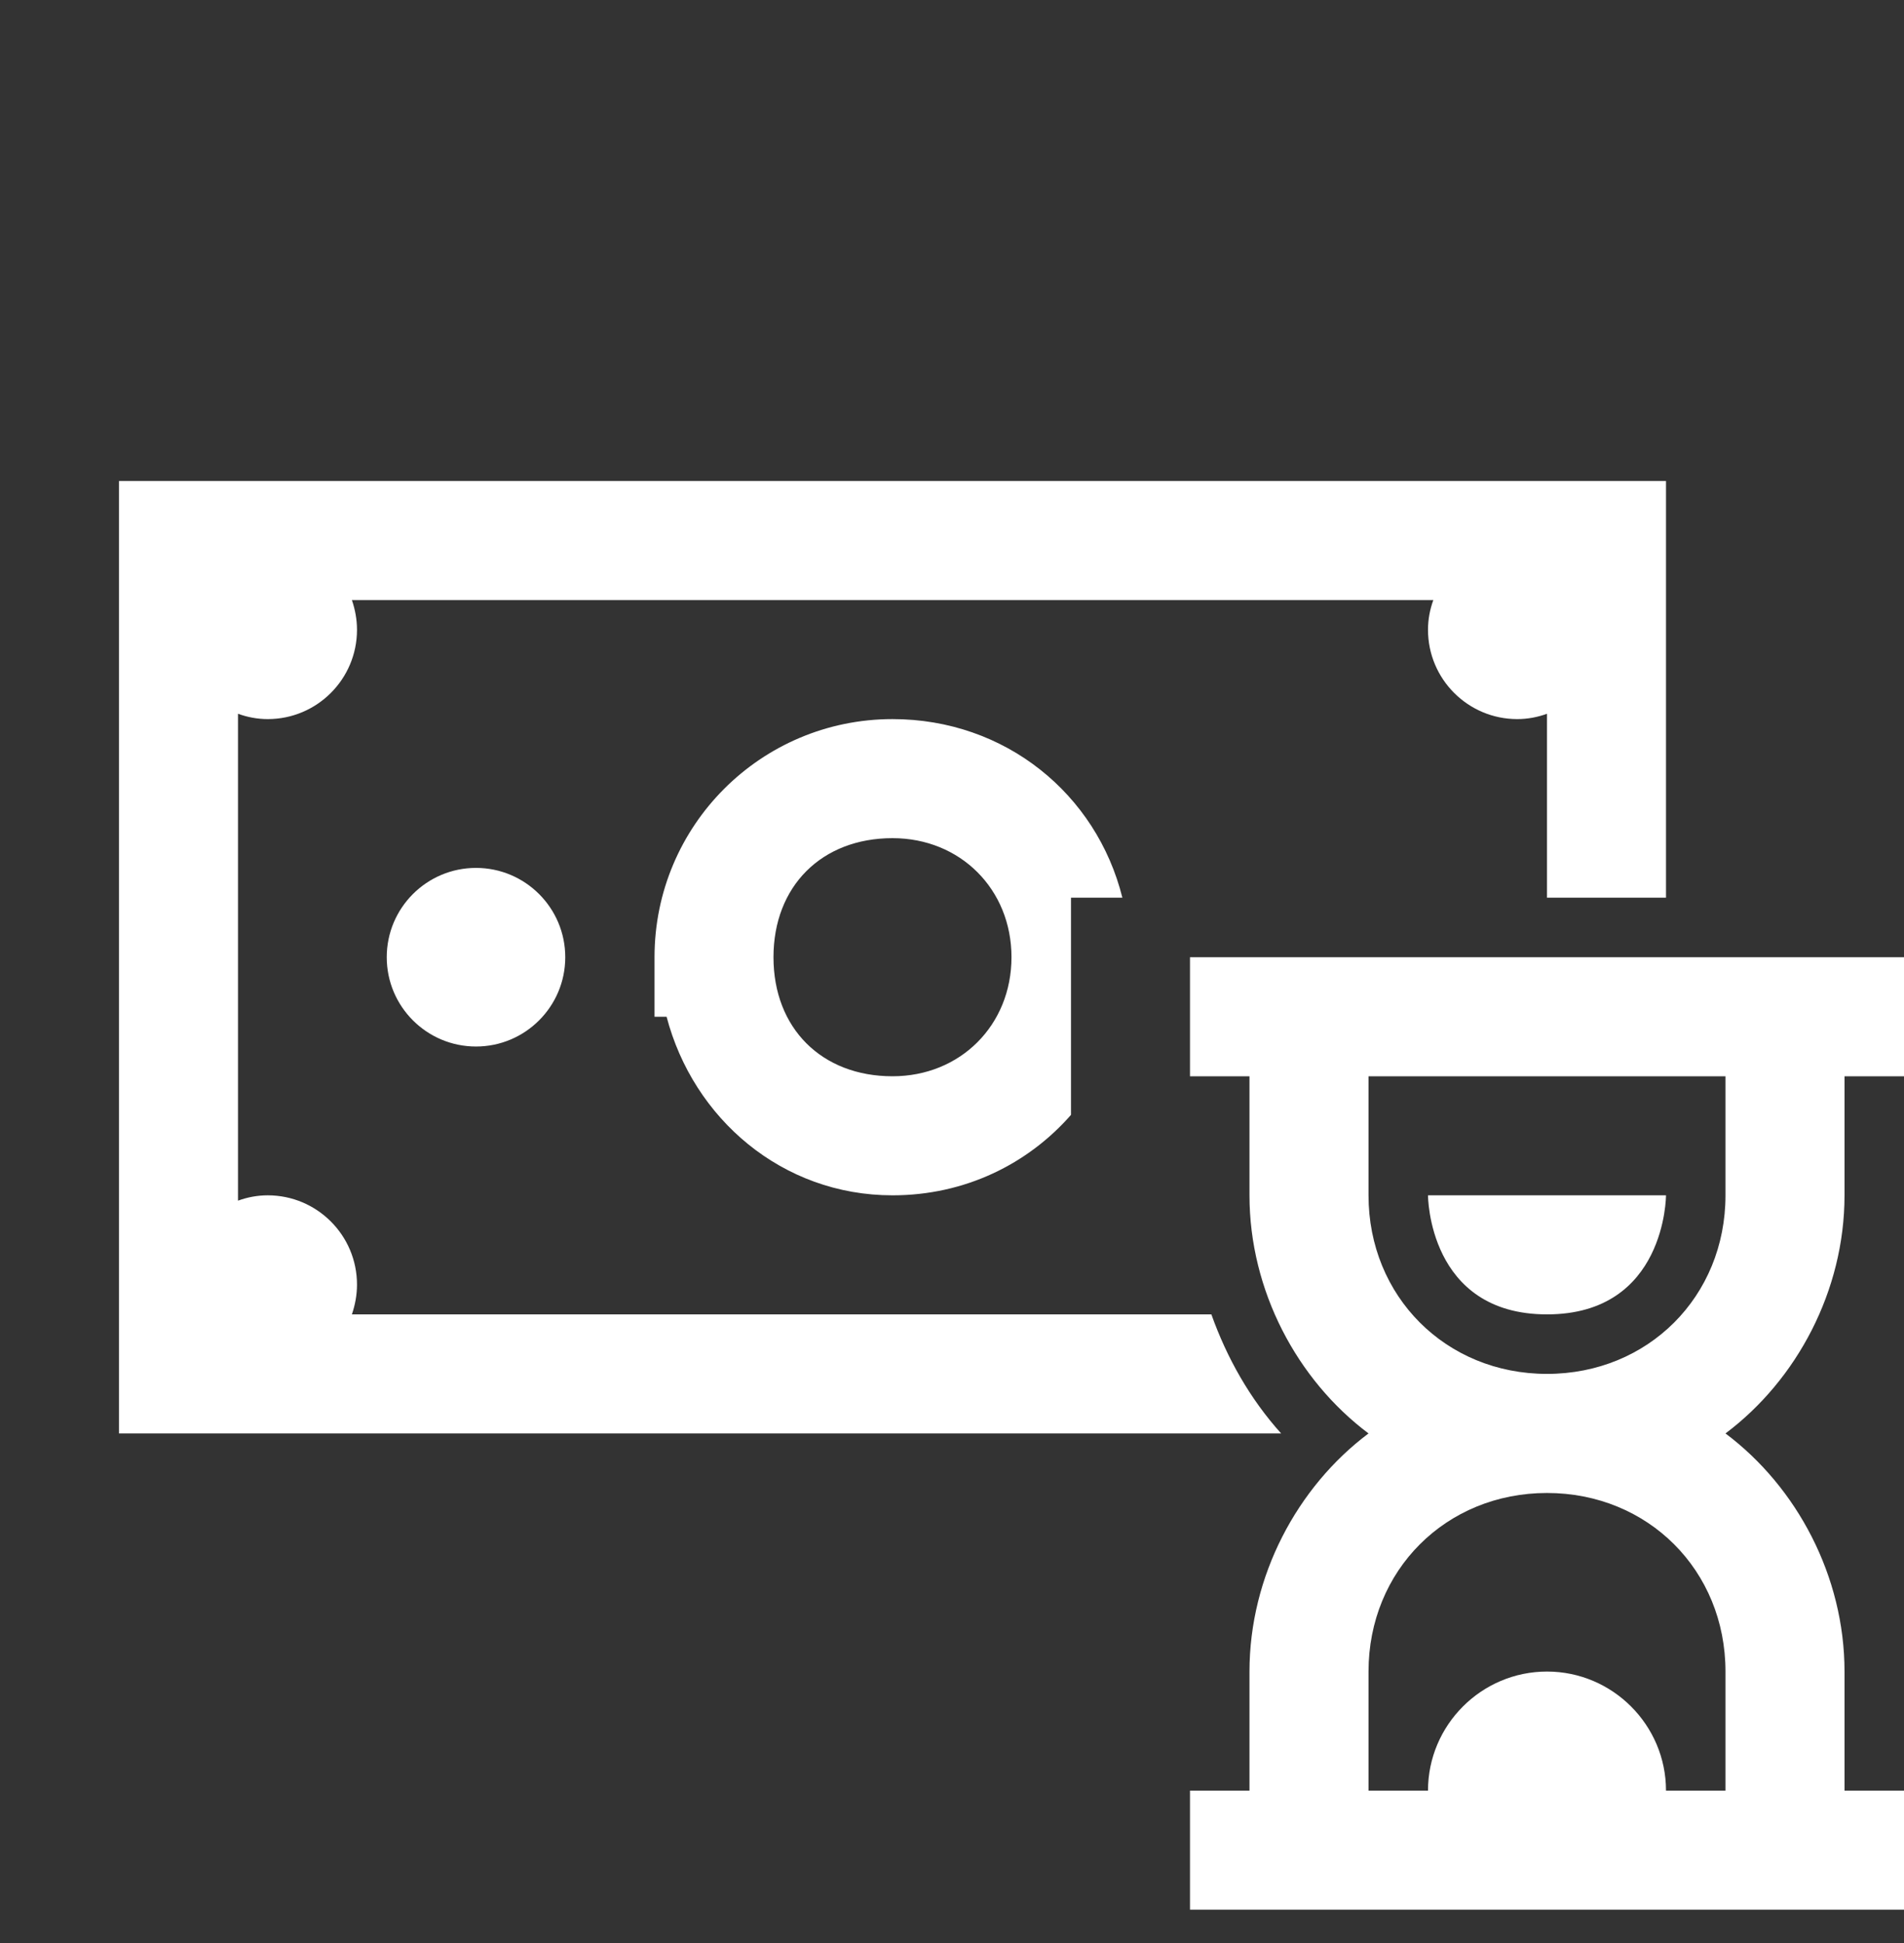 <svg width="50" height="51" viewBox="0 0 50 51" fill="none" xmlns="http://www.w3.org/2000/svg">
<rect x="0" y="0" width="50" height="51" fill="#333333" stroke="none"/>
<g clip-path="url(#clip0_2005_5556)">
<path d="M3.125 12.625V37.625H33.643C32.825 36.716 32.221 35.648 31.811 34.5H9.241C9.326 34.25 9.375 33.987 9.375 33.719C9.375 32.425 8.325 31.375 7.031 31.375C6.763 31.375 6.5 31.424 6.25 31.515V18.735C6.5 18.826 6.763 18.875 7.031 18.875C8.325 18.875 9.375 17.825 9.375 16.531C9.375 16.263 9.326 16 9.241 15.75H37.64C37.549 16 37.5 16.263 37.5 16.531C37.5 17.825 38.55 18.875 39.844 18.875C40.112 18.875 40.375 18.826 40.625 18.735V23.562H43.75V12.625H3.125ZM23.438 18.875C19.983 18.875 17.188 21.67 17.188 25.125V26.688H17.505C18.207 29.361 20.538 31.375 23.438 31.375C25.336 31.375 26.99 30.557 28.125 29.263V23.562H29.474C28.796 20.84 26.398 18.875 23.438 18.875ZM23.438 22C25.22 22 26.562 23.343 26.562 25.125C26.562 26.907 25.22 28.25 23.438 28.25C21.576 28.25 20.312 26.987 20.312 25.125C20.312 23.263 21.576 22 23.438 22ZM12.5 22.781C11.206 22.781 10.156 23.831 10.156 25.125C10.156 26.419 11.206 27.469 12.5 27.469C13.794 27.469 14.844 26.419 14.844 25.125C14.844 23.831 13.794 22.781 12.5 22.781ZM31.25 25.125V28.25H32.812V31.375C32.812 33.877 34.064 36.221 35.938 37.625C34.064 39.029 32.812 41.373 32.812 43.875V47H31.25V50.125H50V47H48.438V43.875C48.438 41.373 47.186 39.029 45.312 37.625C47.186 36.221 48.438 33.877 48.438 31.375V28.25H50V25.125H31.25ZM35.938 28.25H45.312V31.375C45.312 34.03 43.28 36.062 40.625 36.062C37.97 36.062 35.938 34.03 35.938 31.375V28.25ZM37.5 31.375C37.5 31.375 37.5 34.5 40.625 34.5C43.75 34.5 43.75 31.375 43.75 31.375H37.5ZM40.625 39.188C43.28 39.188 45.312 41.22 45.312 43.875V47H43.75C43.75 45.279 42.346 43.875 40.625 43.875C38.904 43.875 37.5 45.279 37.5 47H35.938V43.875C35.938 41.22 37.97 39.188 40.625 39.188Z" fill="white"/>
</g>
<defs>
<clipPath id="clip0_2005_5556">
<rect width="50" height="50" fill="white" transform="translate(0 0.125)"/>
</clipPath>
</defs>
</svg>
